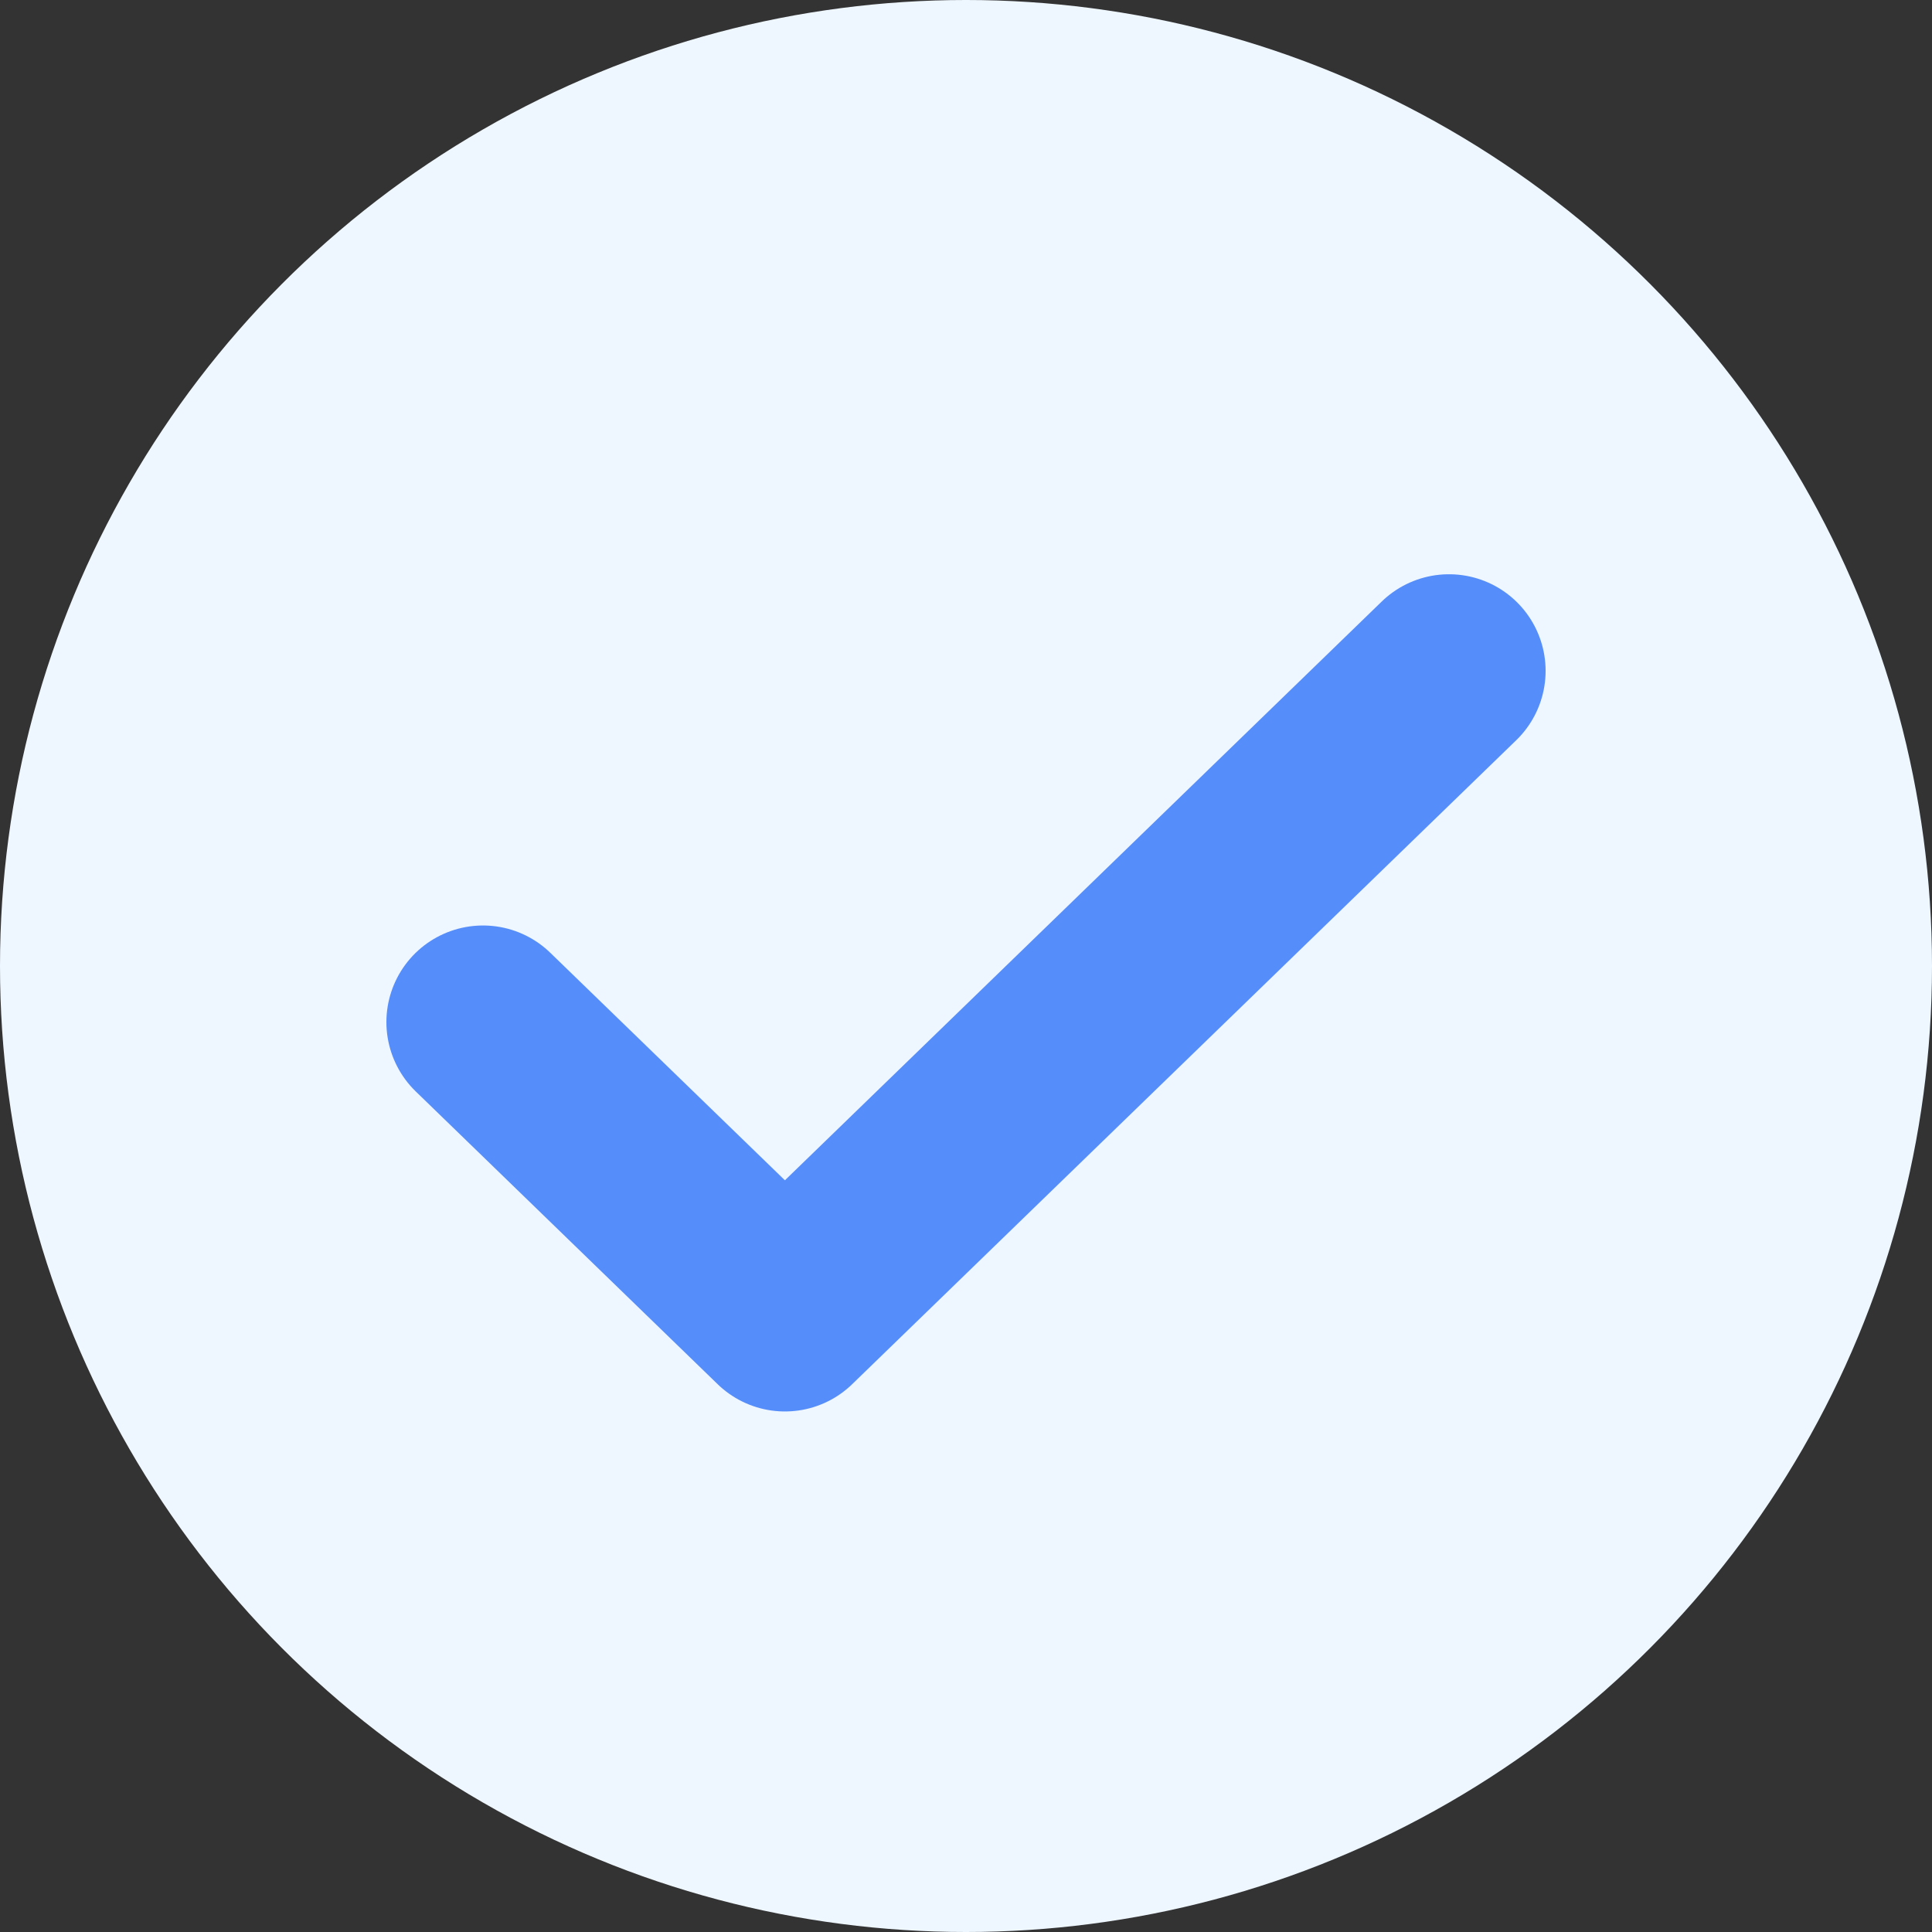 <svg width="30" height="30" viewBox="0 0 30 30" fill="none" xmlns="http://www.w3.org/2000/svg">
<rect x="0" y="0" width="30" height="30" fill="#333333" stroke="none"/>
<circle cx="15" cy="15" r="15" fill="#EEF6FF"/>
<path d="M22.5 10.417L12.188 20.417L7.5 15.871" stroke="#558DFA" stroke-width="3" stroke-linecap="round" stroke-linejoin="round"/>
</svg>
